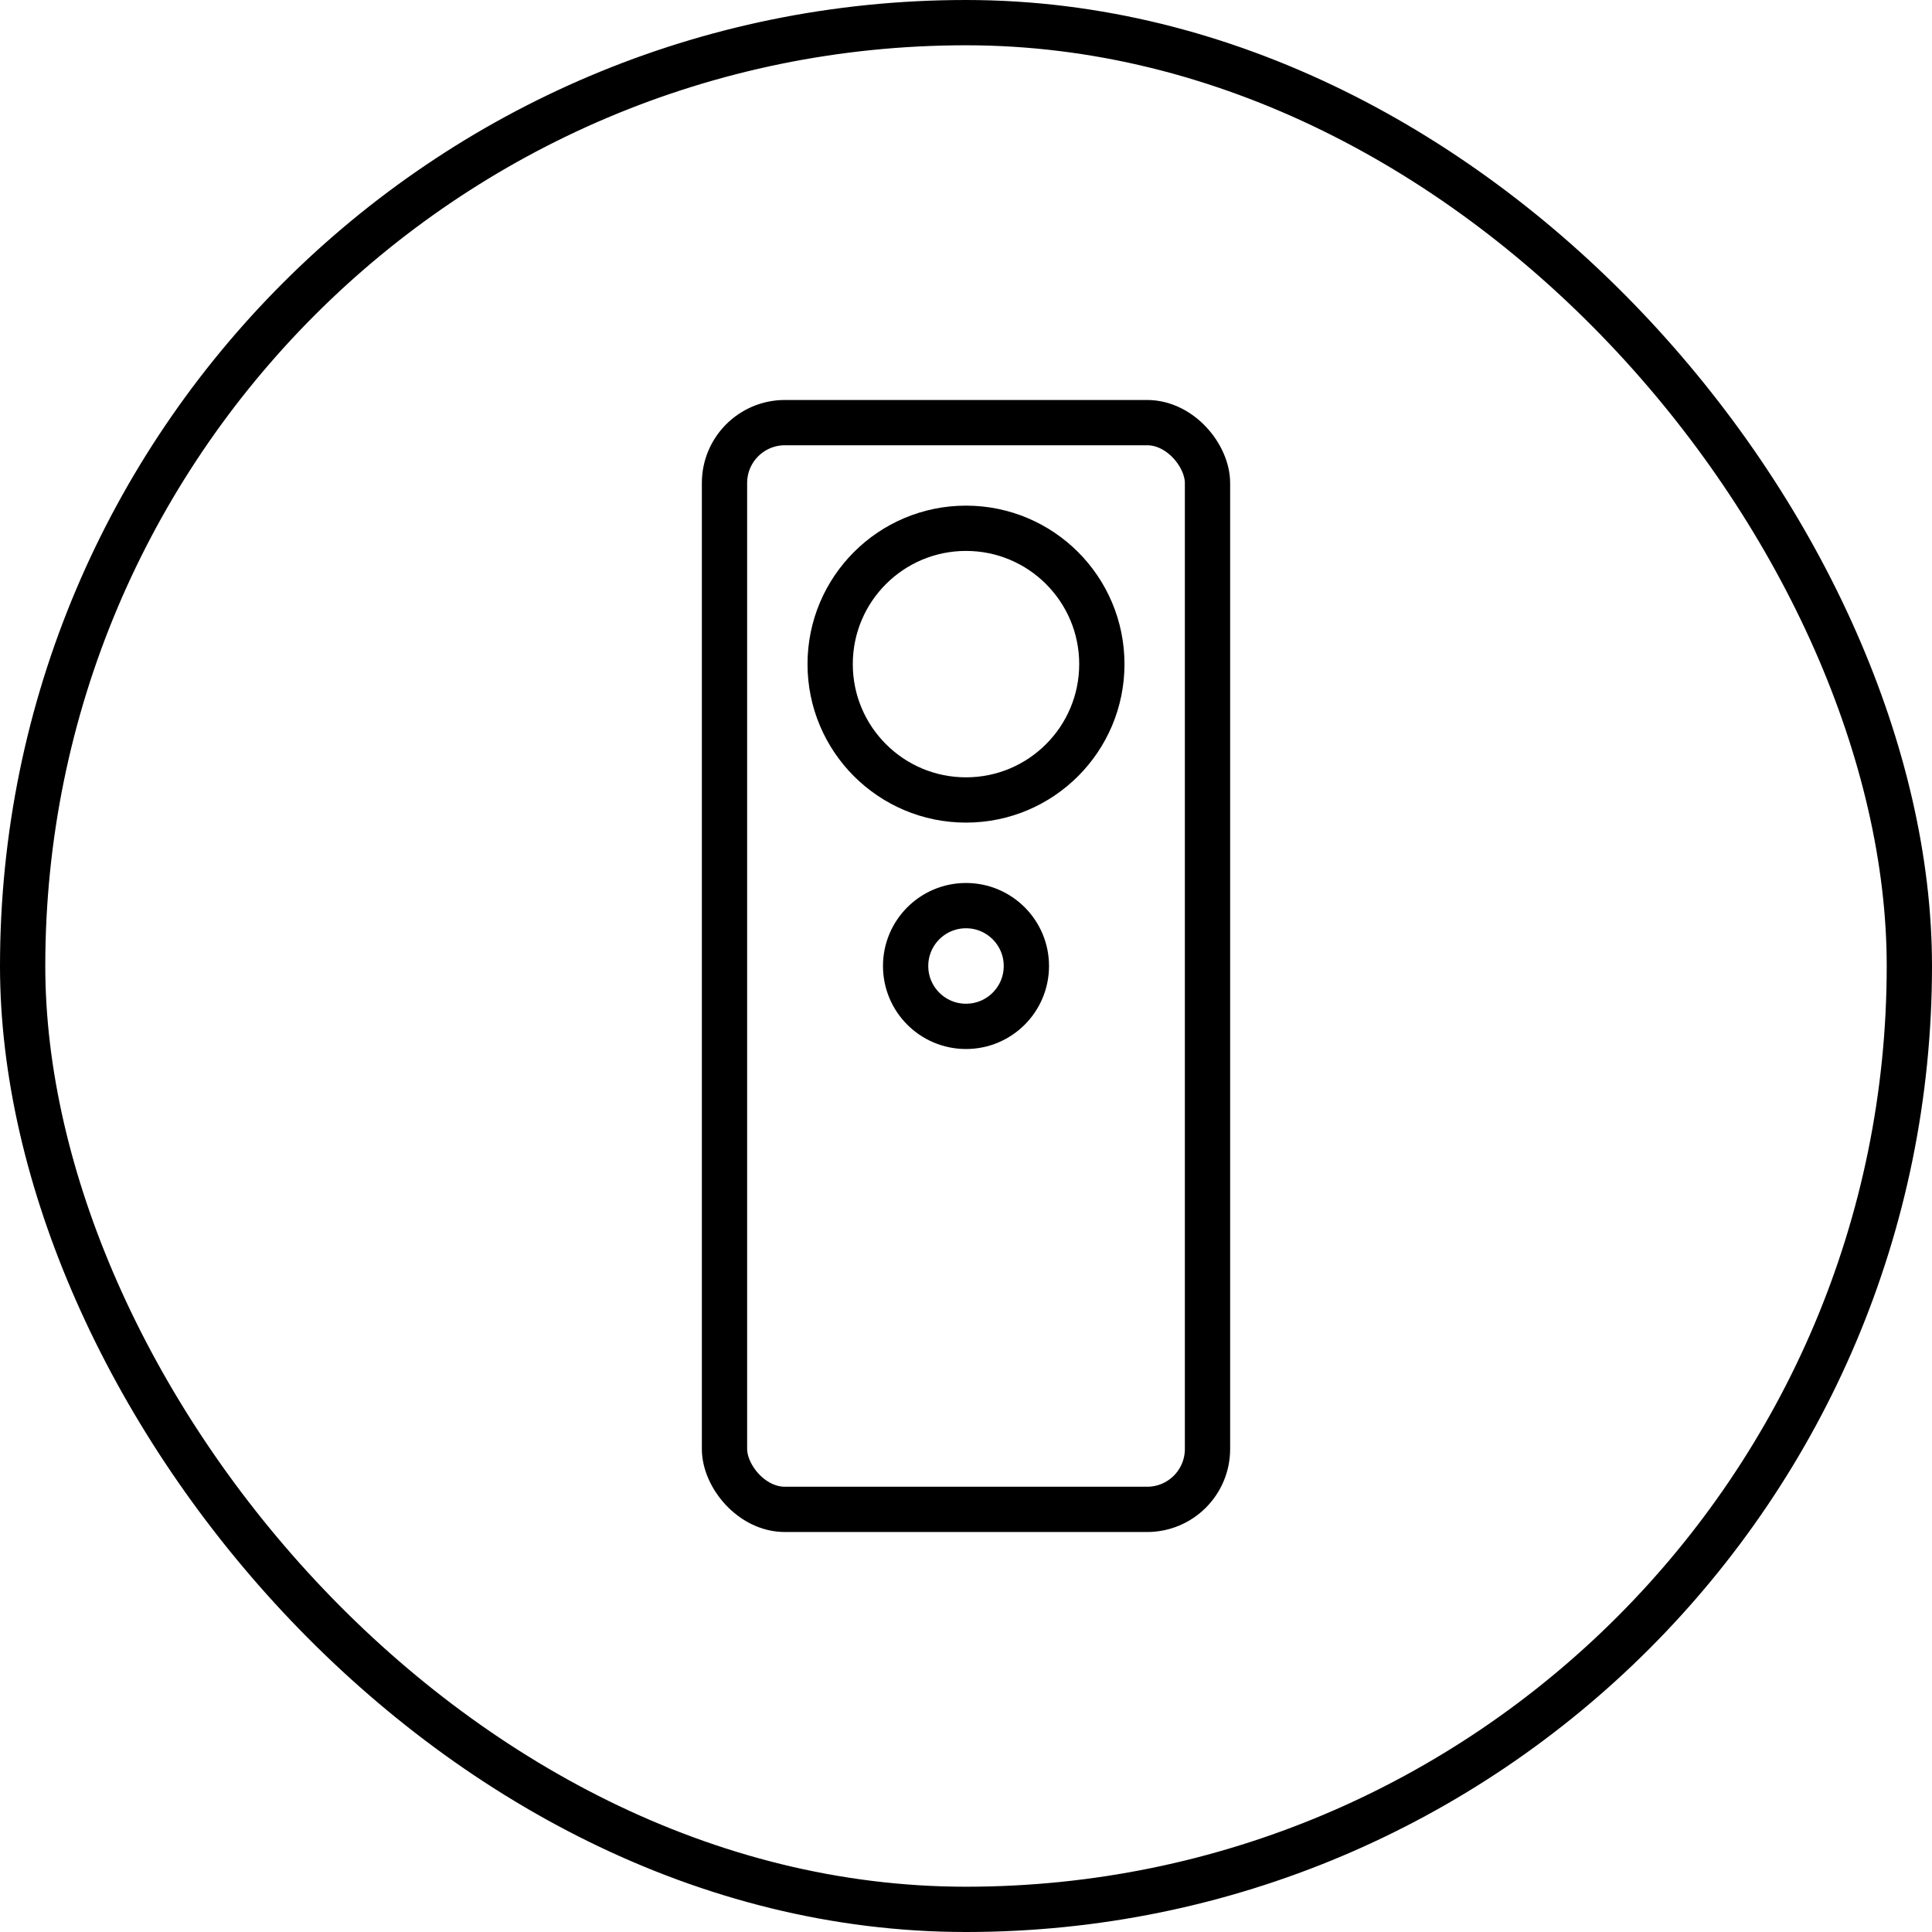 <svg xmlns="http://www.w3.org/2000/svg" width="64" height="64" viewBox="0 0 64 64">
    <g fill="none" fill-rule="evenodd">
        <g stroke="#000" stroke-width="1.5">
            <g>
                <g>
                    <g>
                        <g transform="translate(-1001 -3629) translate(128 414) translate(0 3215) translate(873)">
                            <rect width="62.5" height="62.5" x=".75" y=".75" rx="31.25"/>
                        </g>
                        <g stroke-linecap="round" stroke-linejoin="round">
                            <g transform="translate(-1001 -3629) translate(128 414) translate(0 3215) translate(873) translate(23 14) translate(.5)">
                                <rect width="16" height="36" x=".5" rx="2"/>
                                <circle cx="8.5" cy="8" r="4.5"/>
                                <circle cx="8.5" cy="18" r="2"/>
                            </g>
                        </g>
                    </g>
                </g>
            </g>
        </g>
    </g>
</svg>
